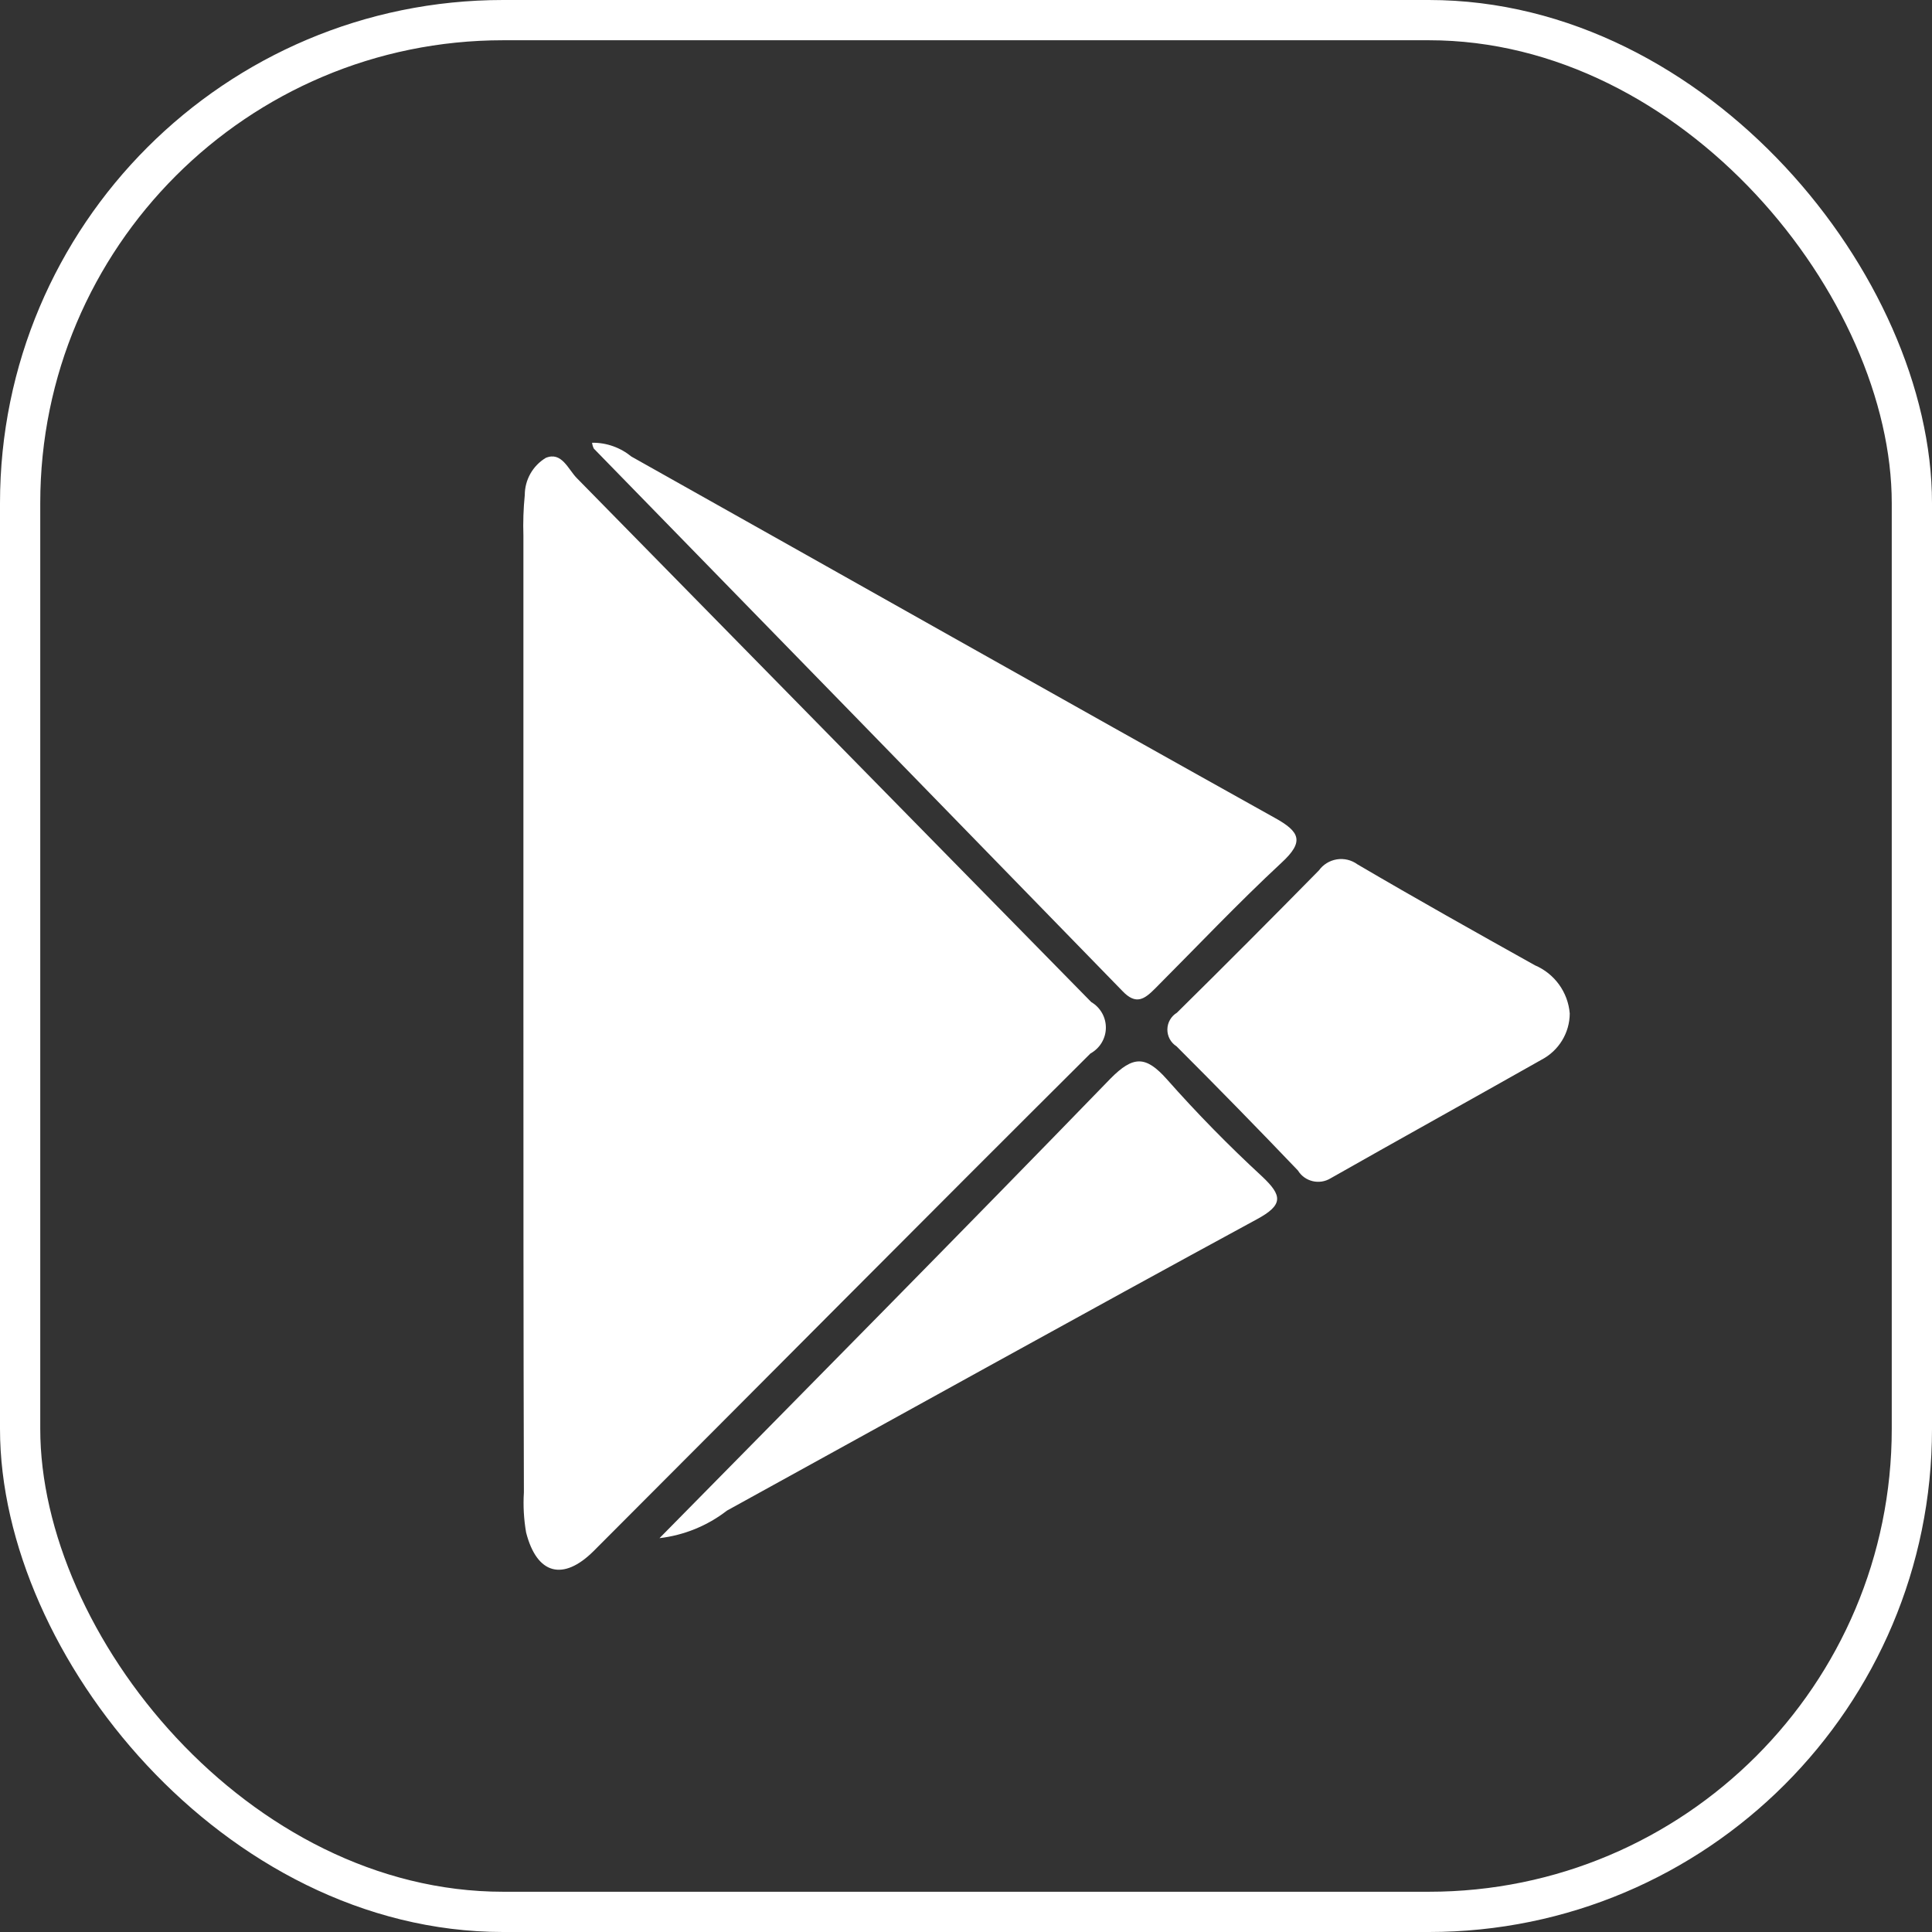 <?xml version="1.0" encoding="UTF-8"?>
<svg width="48px" height="48px" viewBox="0 0 48 48" version="1.1" xmlns="http://www.w3.org/2000/svg" xmlns:xlink="http://www.w3.org/1999/xlink">
    <rect x="0" y="0" width="48" height="48" fill="#333333" stroke="none"/>
    <title>GooglePlaybeifen</title>
    <g id="超级版" stroke="none" stroke-width="1" fill="none" fill-rule="evenodd">
        <g id="Fastbull-关于我们-确定v3.0" transform="translate(-828, -853)">
            <g id="编组-6" transform="translate(748, 853)">
                <g id="GooglePlaybeifen" transform="translate(80, 0)">
                    <rect id="矩形备份-5" stroke="#FFFFFF" x="0.5" y="0.5" width="47" height="47" rx="12"></rect>
                    <path d="M13.004,25.059 L13.004,13.312 C12.993,12.974 13.004,12.637 13.038,12.299 C13.038,11.923 13.234,11.573 13.559,11.376 C13.958,11.211 14.114,11.662 14.336,11.884 L27.112,24.896 C27.341,25.031 27.479,25.277 27.475,25.541 C27.471,25.805 27.324,26.046 27.091,26.174 C22.965,30.281 18.861,34.419 14.747,38.537 C13.992,39.287 13.339,39.121 13.071,38.074 C13.014,37.744 12.995,37.409 13.016,37.076 C13.004,33.064 13.004,29.066 13.004,25.059 Z M14.71,11 C15.065,10.994 15.412,11.118 15.687,11.343 C21.021,14.338 26.333,17.342 31.667,20.317 C32.301,20.666 32.411,20.91 31.834,21.439 C30.757,22.44 29.747,23.508 28.705,24.553 C28.44,24.819 28.229,24.984 27.885,24.62 C23.511,20.126 19.135,15.634 14.754,11.146 C14.731,11.1 14.716,11.051 14.71,11 L14.71,11 Z M16.385,38.215 C20.202,34.339 23.916,30.587 27.589,26.798 C28.154,26.226 28.465,26.226 28.986,26.809 C29.735,27.656 30.528,28.465 31.36,29.232 C31.859,29.704 31.893,29.935 31.216,30.298 C26.813,32.689 22.442,35.12 18.062,37.53 C17.577,37.906 16.997,38.143 16.385,38.215 L16.385,38.215 Z M39,25.18 C38.998,25.661 38.729,26.102 38.301,26.327 C36.549,27.318 34.797,28.288 33.056,29.276 C32.779,29.444 32.417,29.357 32.248,29.083 L32.246,29.08 C31.253,28.04 30.247,27.012 29.23,25.995 C29.086,25.904 29.001,25.745 29.003,25.575 C29.005,25.406 29.095,25.249 29.24,25.161 C30.424,23.993 31.599,22.814 32.767,21.626 C32.873,21.479 33.033,21.38 33.213,21.351 C33.392,21.322 33.576,21.366 33.723,21.473 C35.186,22.332 36.662,23.16 38.136,23.983 C38.624,24.191 38.957,24.653 39,25.18 L39,25.18 Z" id="形状" fill="#FFFFFF" fill-rule="nonzero"></path>
                </g>
            </g>
        </g>
    </g>
</svg>
